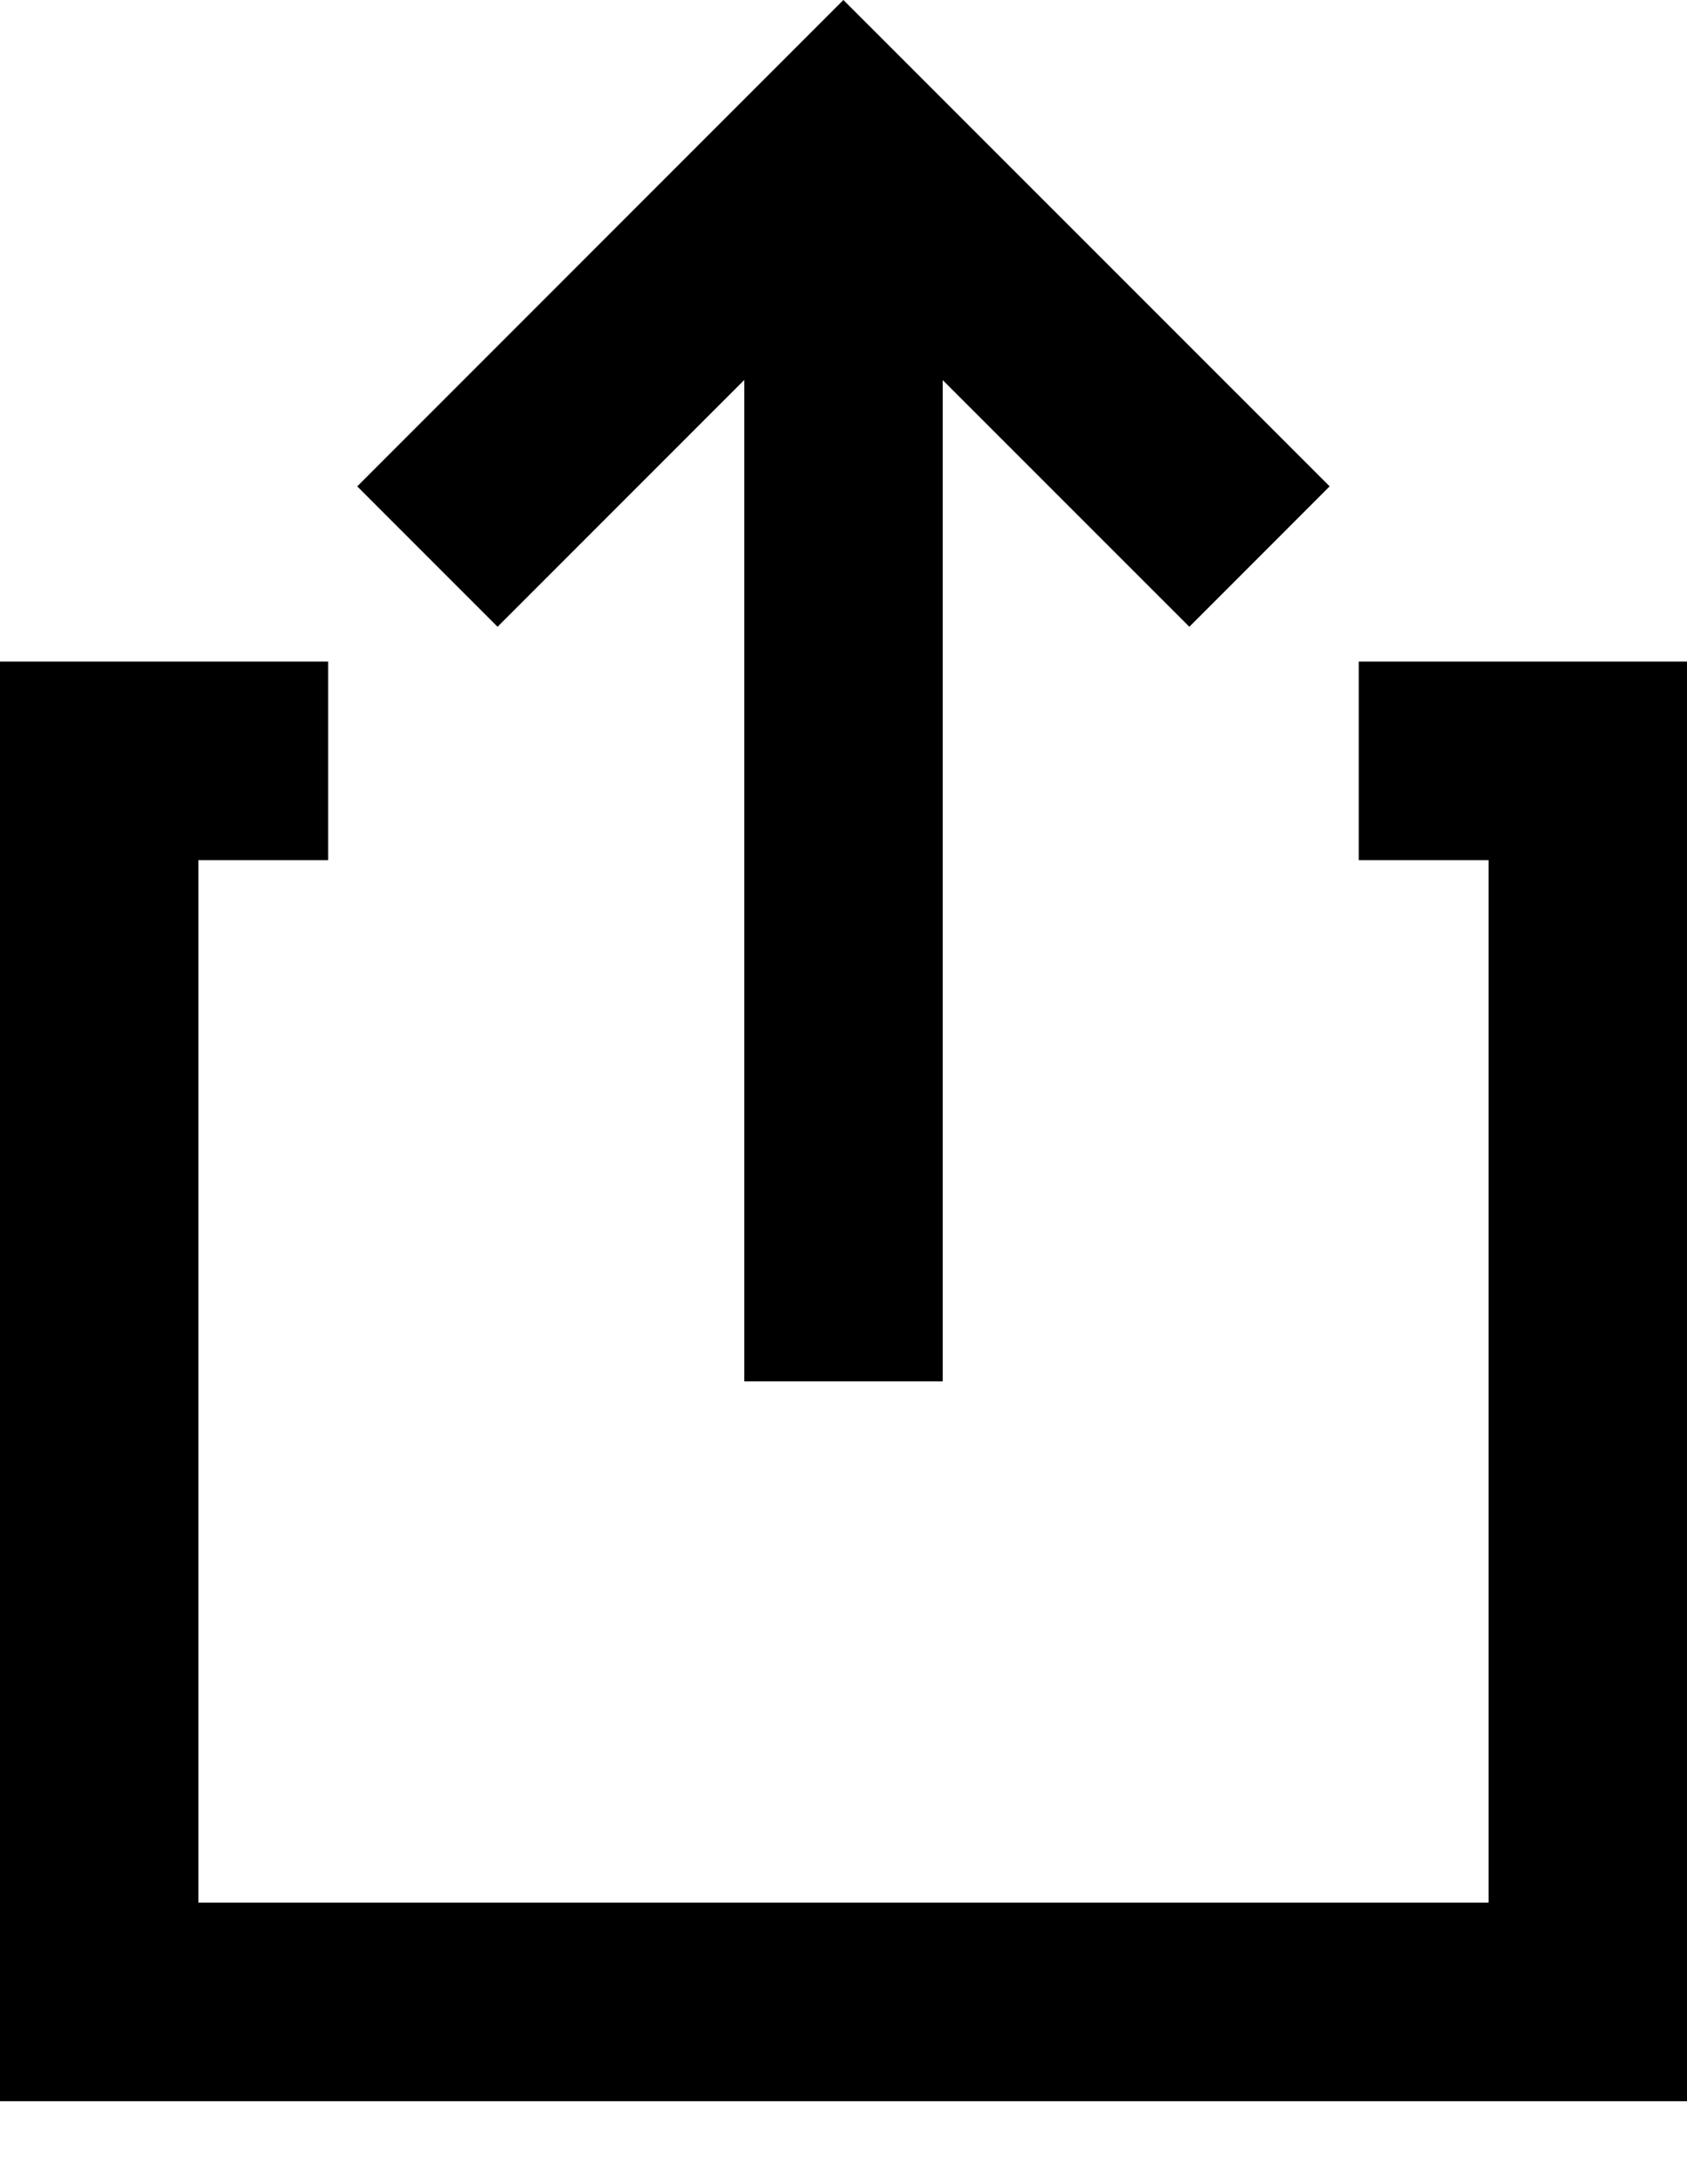 <?xml version="1.0" encoding="UTF-8"?>
<svg width="17px" height="22px" viewBox="0 0 17 22" version="1.1" xmlns="http://www.w3.org/2000/svg" xmlns:xlink="http://www.w3.org/1999/xlink">
    <title>Share</title>
    <g id="Page-1" stroke="none" stroke-width="1" fill="none" fill-rule="evenodd">
        <g id="Product" transform="translate(-1501, -476)" stroke="#000000" stroke-width="2">
            <g id="Share" transform="translate(1502, 477.414)">
                <polyline id="Stroke-1" points="12.692 6.25 15 6.25 15 18.75 0 18.75 0 6.25 2.307 6.25"></polyline>
                <line x1="7.5" y1="-2.84217094e-14" x2="7.5" y2="12.5" id="Stroke-3"></line>
                <polyline id="Stroke-5" points="3.307 4.192 7.499 0 11.692 4.192"></polyline>
            </g>
        </g>
    </g>
</svg>
